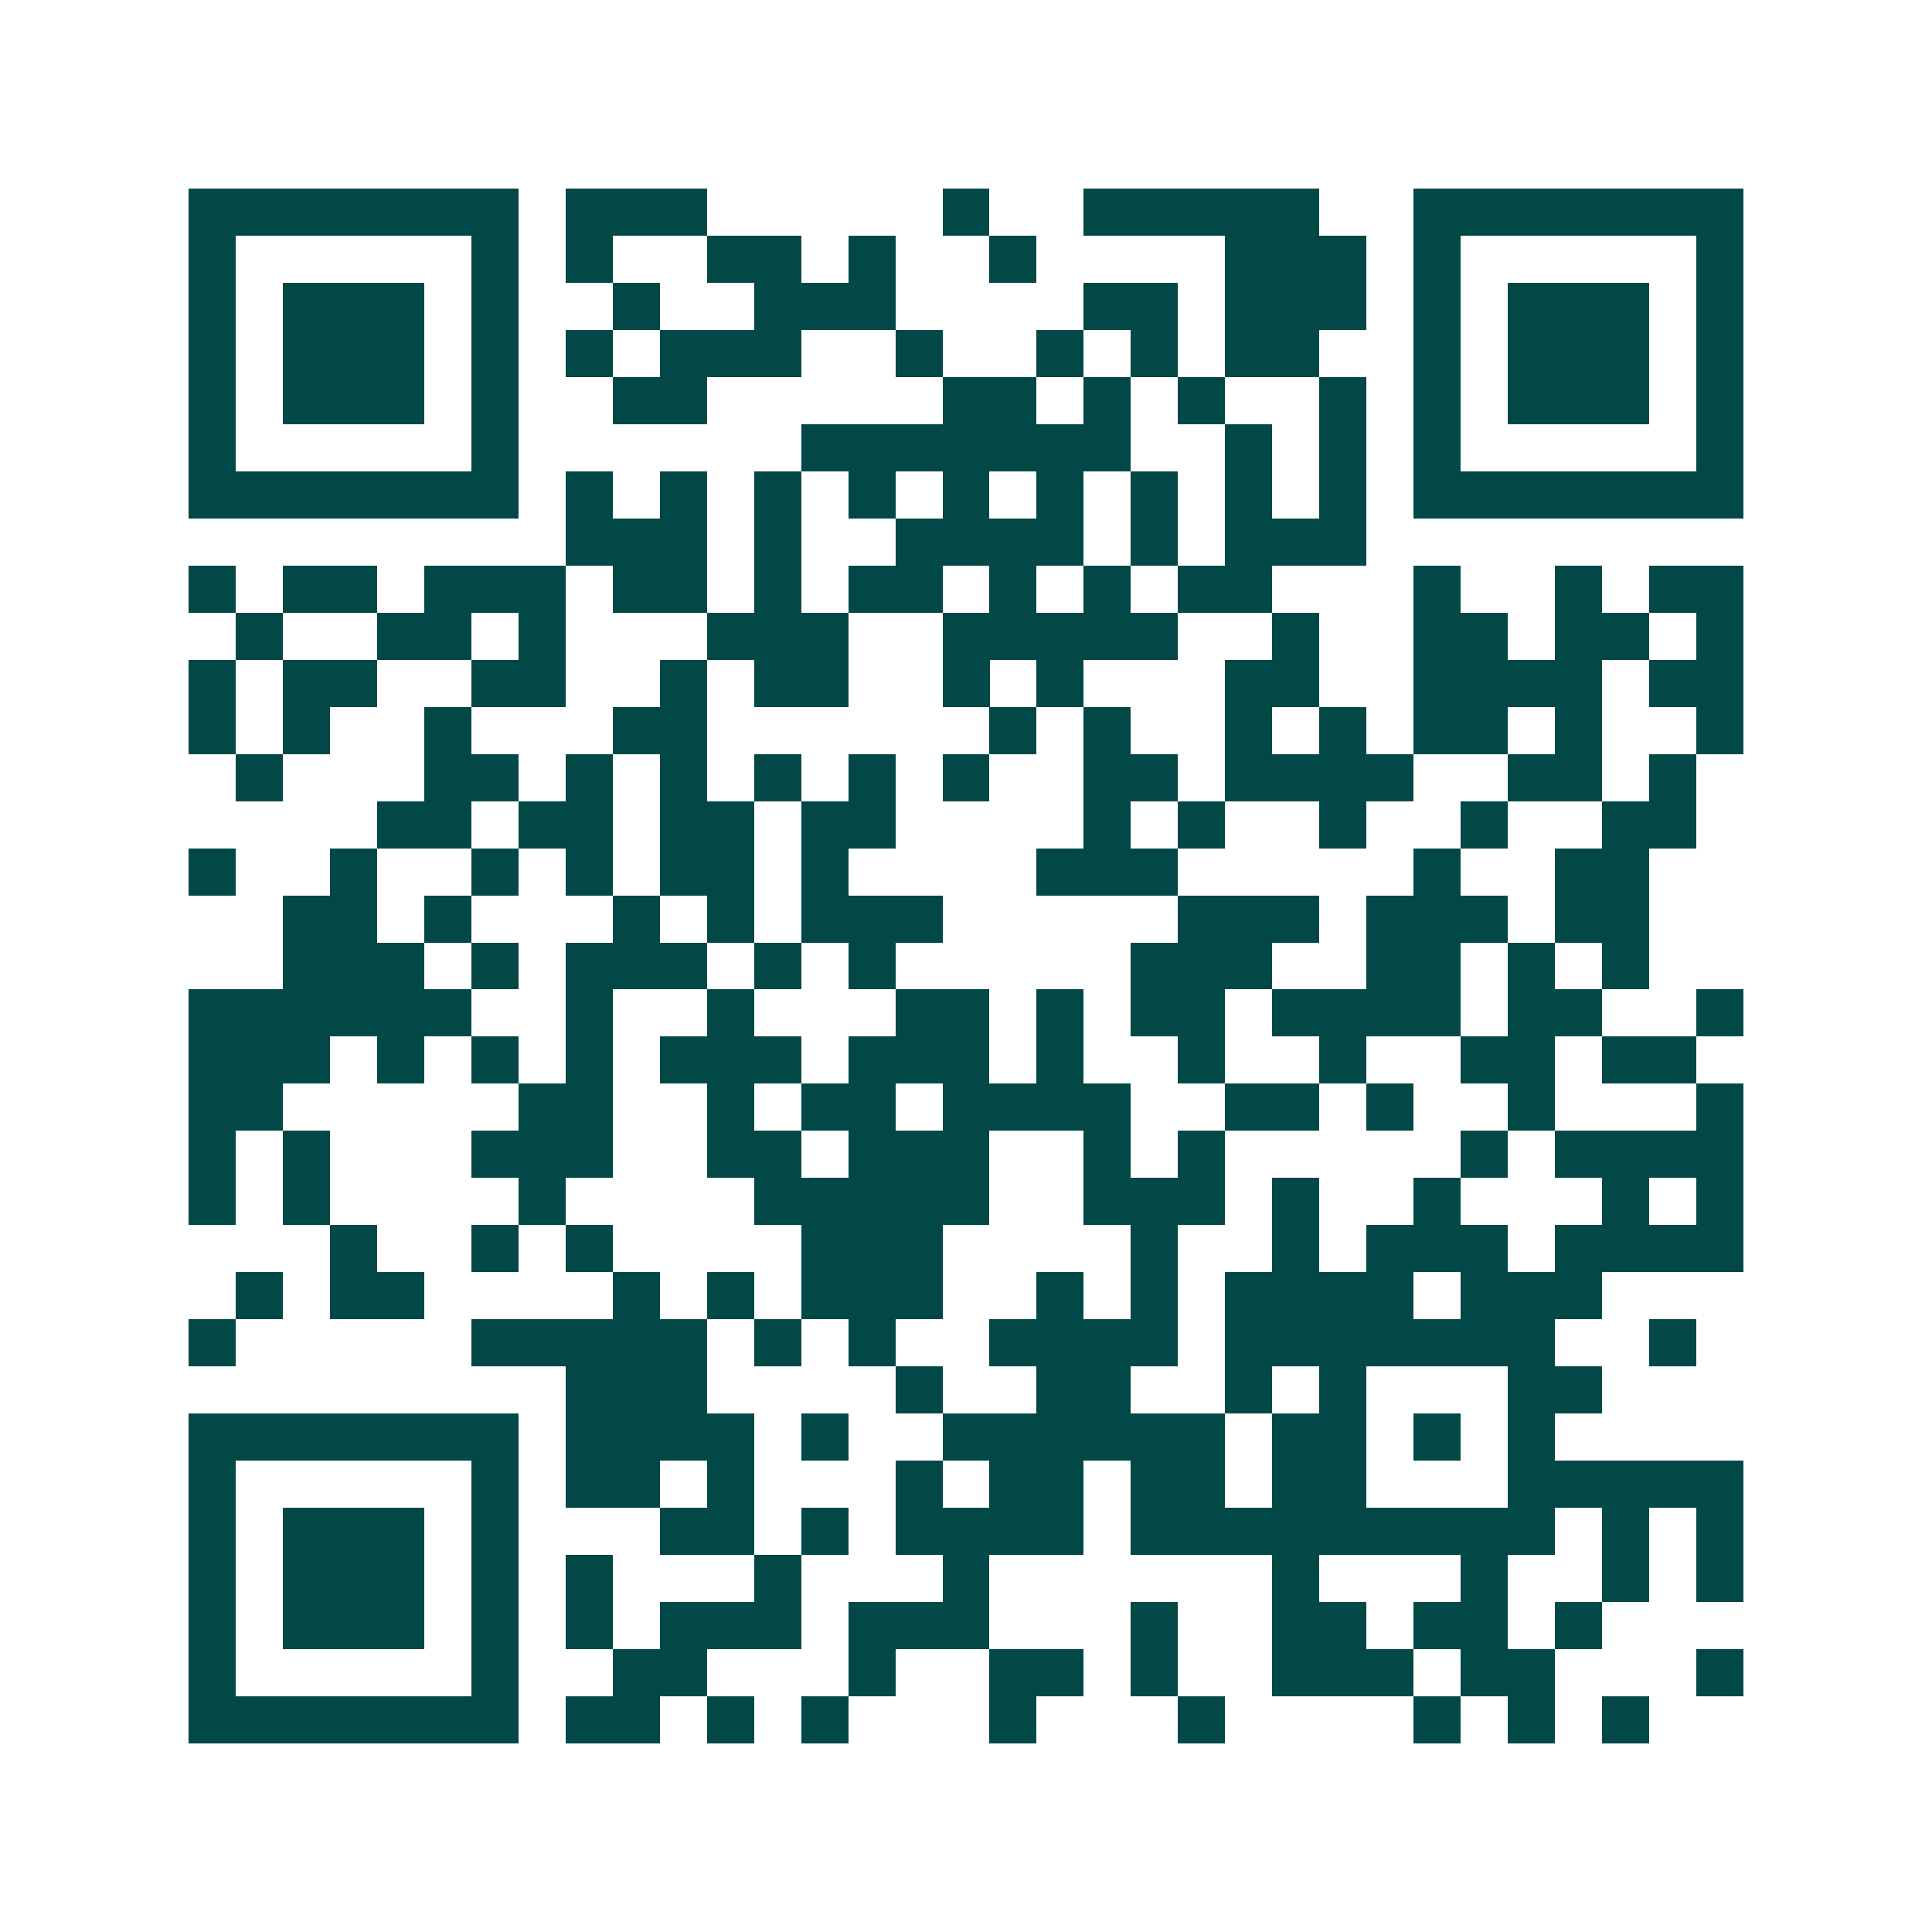 <svg xmlns="http://www.w3.org/2000/svg" width="200" height="200" viewBox="0 0 41 41" shape-rendering="crispEdges"><path fill="#ffffff" d="M0 0h41v41H0z"/><path stroke="#014847" d="M4 4.5h7m1 0h3m5 0h1m2 0h5m2 0h7M4 5.5h1m5 0h1m1 0h1m2 0h2m1 0h1m2 0h1m4 0h3m1 0h1m5 0h1M4 6.5h1m1 0h3m1 0h1m2 0h1m2 0h3m4 0h2m1 0h3m1 0h1m1 0h3m1 0h1M4 7.5h1m1 0h3m1 0h1m1 0h1m1 0h3m2 0h1m2 0h1m1 0h1m1 0h2m2 0h1m1 0h3m1 0h1M4 8.5h1m1 0h3m1 0h1m2 0h2m5 0h2m1 0h1m1 0h1m2 0h1m1 0h1m1 0h3m1 0h1M4 9.5h1m5 0h1m6 0h7m2 0h1m1 0h1m1 0h1m5 0h1M4 10.5h7m1 0h1m1 0h1m1 0h1m1 0h1m1 0h1m1 0h1m1 0h1m1 0h1m1 0h1m1 0h7M12 11.5h3m1 0h1m2 0h4m1 0h1m1 0h3M4 12.5h1m1 0h2m1 0h3m1 0h2m1 0h1m1 0h2m1 0h1m1 0h1m1 0h2m3 0h1m2 0h1m1 0h2M5 13.5h1m2 0h2m1 0h1m3 0h3m2 0h5m2 0h1m2 0h2m1 0h2m1 0h1M4 14.5h1m1 0h2m2 0h2m2 0h1m1 0h2m2 0h1m1 0h1m3 0h2m2 0h4m1 0h2M4 15.5h1m1 0h1m2 0h1m3 0h2m6 0h1m1 0h1m2 0h1m1 0h1m1 0h2m1 0h1m2 0h1M5 16.5h1m3 0h2m1 0h1m1 0h1m1 0h1m1 0h1m1 0h1m2 0h2m1 0h4m2 0h2m1 0h1M8 17.5h2m1 0h2m1 0h2m1 0h2m4 0h1m1 0h1m2 0h1m2 0h1m2 0h2M4 18.5h1m2 0h1m2 0h1m1 0h1m1 0h2m1 0h1m4 0h3m5 0h1m2 0h2M6 19.5h2m1 0h1m3 0h1m1 0h1m1 0h3m5 0h3m1 0h3m1 0h2M6 20.5h3m1 0h1m1 0h3m1 0h1m1 0h1m5 0h3m2 0h2m1 0h1m1 0h1M4 21.5h6m2 0h1m2 0h1m3 0h2m1 0h1m1 0h2m1 0h4m1 0h2m2 0h1M4 22.5h3m1 0h1m1 0h1m1 0h1m1 0h3m1 0h3m1 0h1m2 0h1m2 0h1m2 0h2m1 0h2M4 23.5h2m5 0h2m2 0h1m1 0h2m1 0h4m2 0h2m1 0h1m2 0h1m3 0h1M4 24.5h1m1 0h1m3 0h3m2 0h2m1 0h3m2 0h1m1 0h1m5 0h1m1 0h4M4 25.5h1m1 0h1m4 0h1m4 0h5m2 0h3m1 0h1m2 0h1m3 0h1m1 0h1M7 26.5h1m2 0h1m1 0h1m4 0h3m4 0h1m2 0h1m1 0h3m1 0h4M5 27.5h1m1 0h2m4 0h1m1 0h1m1 0h3m2 0h1m1 0h1m1 0h4m1 0h3M4 28.5h1m5 0h5m1 0h1m1 0h1m2 0h4m1 0h7m2 0h1M12 29.5h3m4 0h1m2 0h2m2 0h1m1 0h1m3 0h2M4 30.5h7m1 0h4m1 0h1m2 0h6m1 0h2m1 0h1m1 0h1M4 31.5h1m5 0h1m1 0h2m1 0h1m3 0h1m1 0h2m1 0h2m1 0h2m3 0h5M4 32.5h1m1 0h3m1 0h1m3 0h2m1 0h1m1 0h4m1 0h9m1 0h1m1 0h1M4 33.5h1m1 0h3m1 0h1m1 0h1m3 0h1m3 0h1m6 0h1m3 0h1m2 0h1m1 0h1M4 34.5h1m1 0h3m1 0h1m1 0h1m1 0h3m1 0h3m3 0h1m2 0h2m1 0h2m1 0h1M4 35.5h1m5 0h1m2 0h2m3 0h1m2 0h2m1 0h1m2 0h3m1 0h2m3 0h1M4 36.5h7m1 0h2m1 0h1m1 0h1m3 0h1m3 0h1m4 0h1m1 0h1m1 0h1"/></svg>
